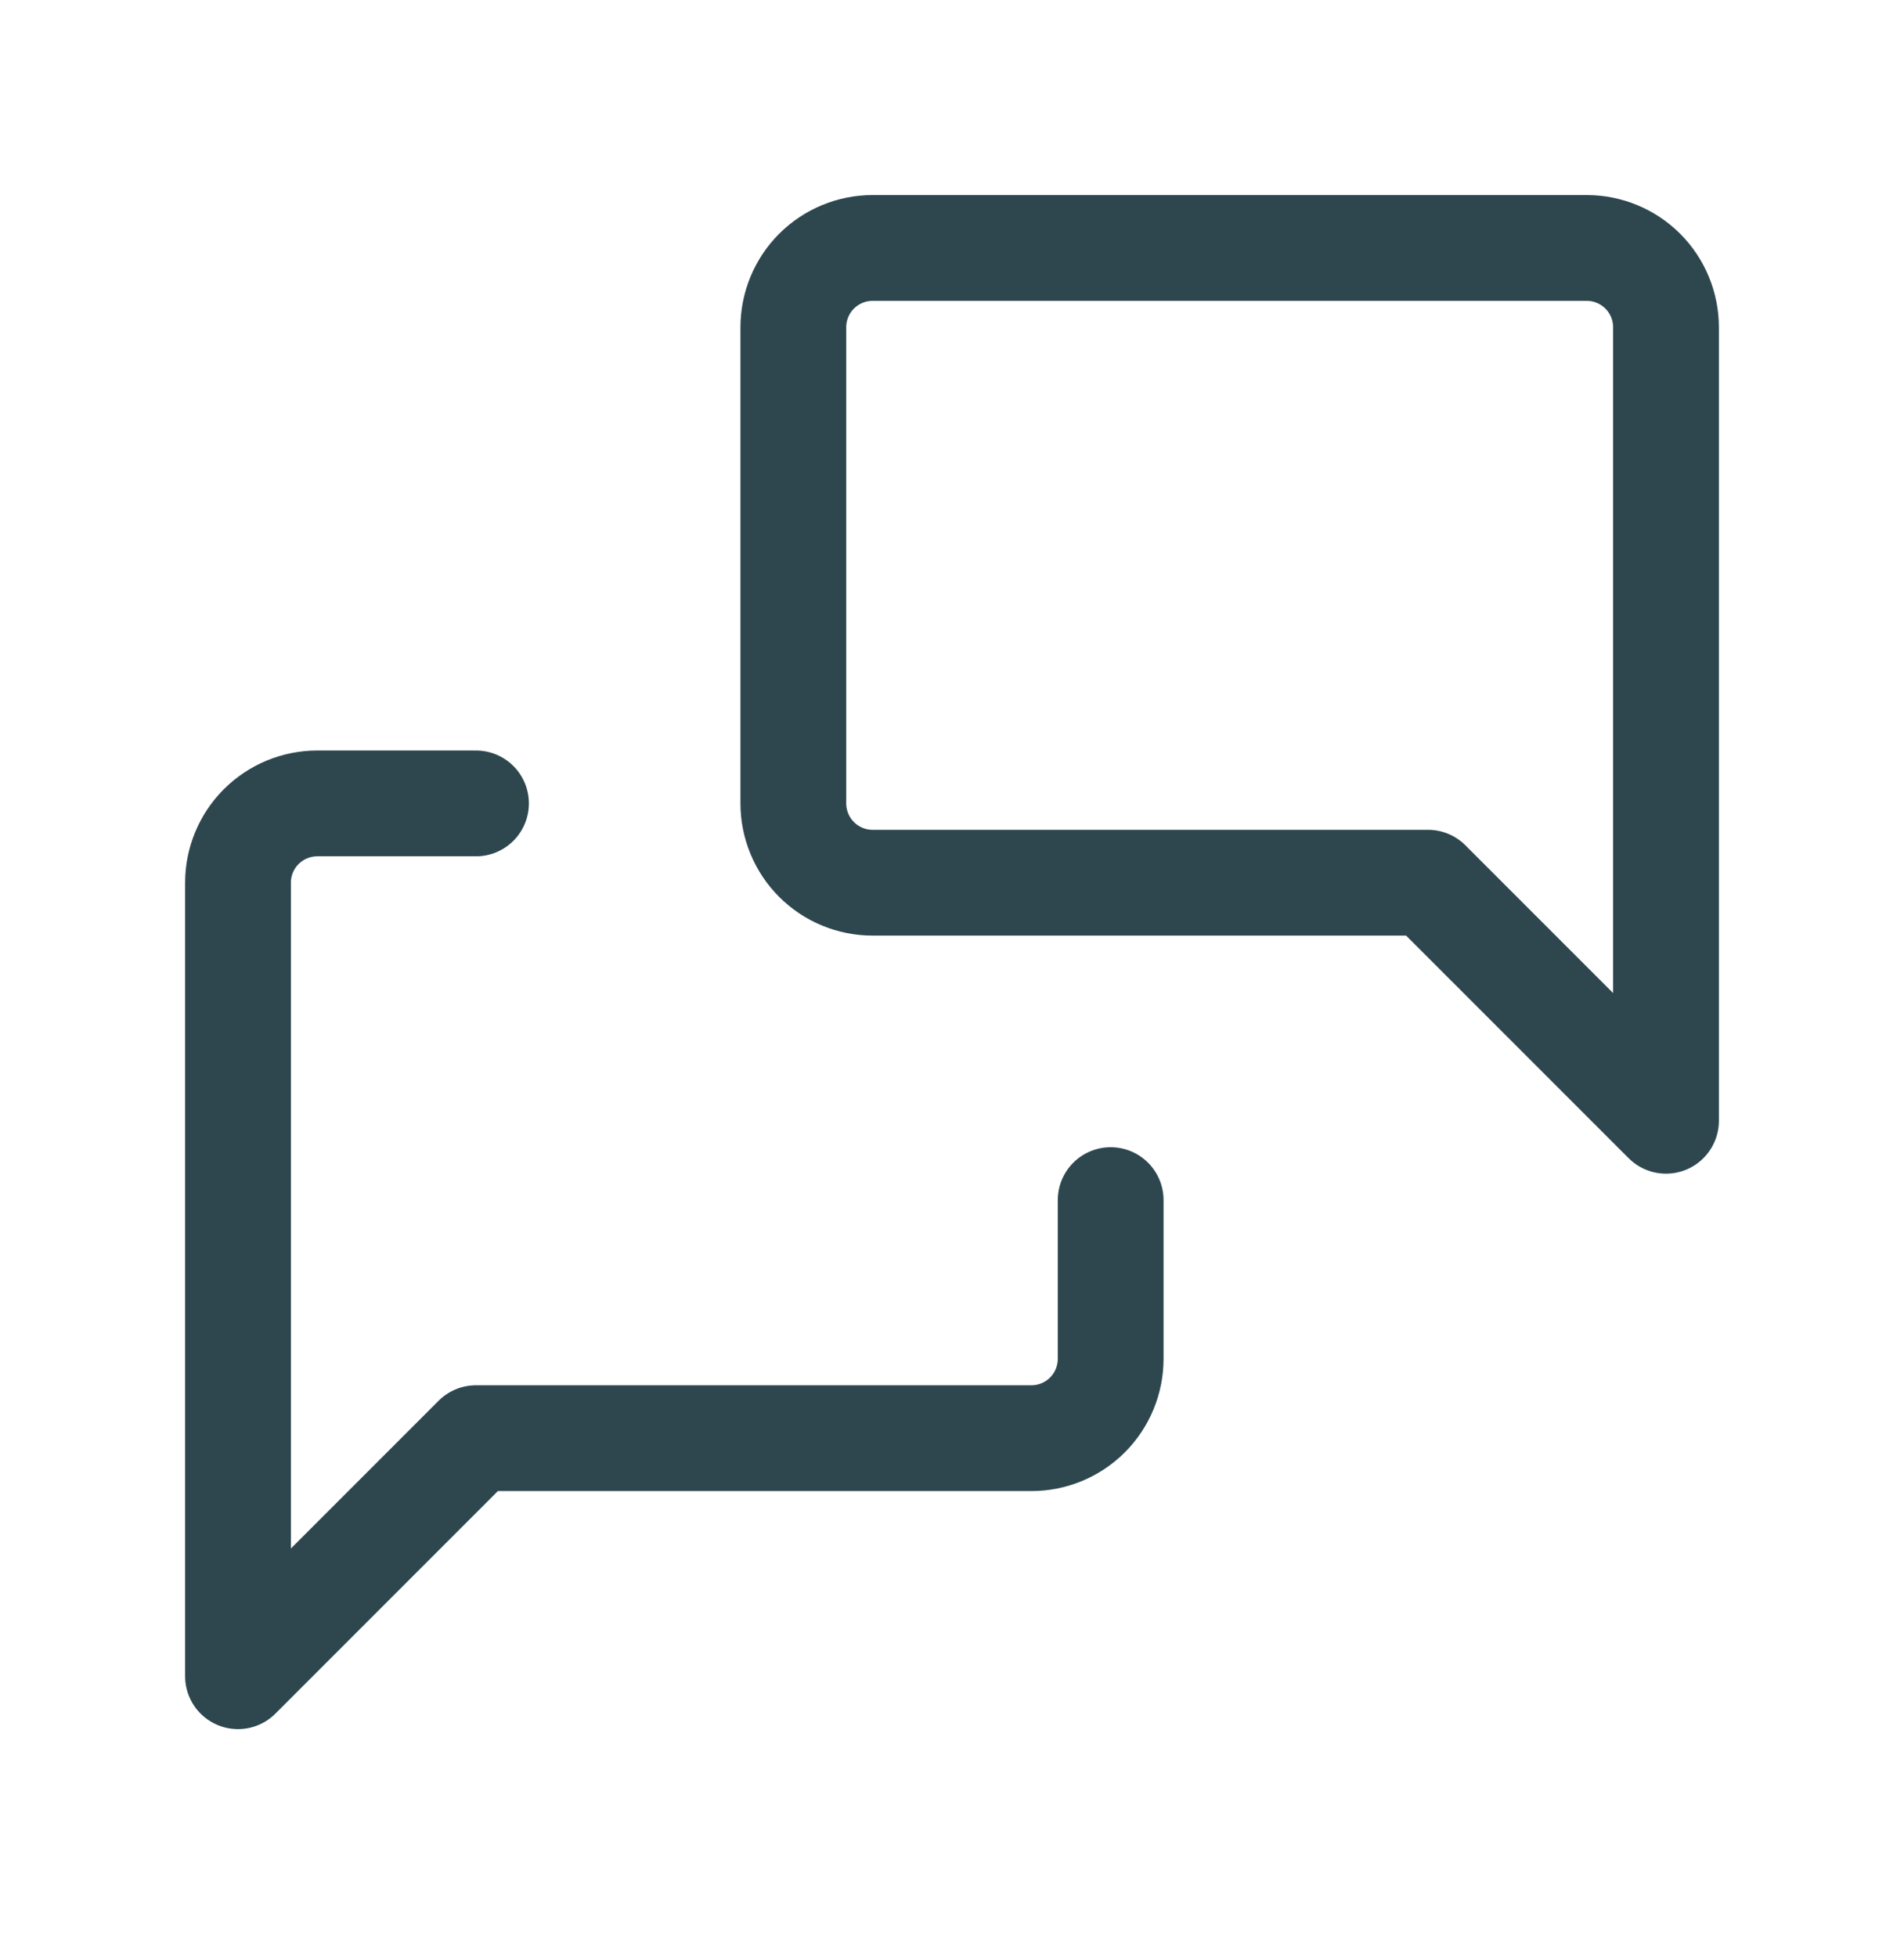 <svg width="36" height="37" viewBox="0 0 36 37" fill="none" xmlns="http://www.w3.org/2000/svg">
<path d="M21 22.686V25.686C21 26.084 20.842 26.466 20.561 26.747C20.279 27.029 19.898 27.186 19.5 27.186H9L4.5 31.686V16.686C4.5 16.289 4.658 15.907 4.939 15.626C5.221 15.345 5.602 15.187 6 15.187H9M31.5 21.186L27 16.686H16.5C16.102 16.686 15.721 16.529 15.439 16.247C15.158 15.966 15 15.584 15 15.187V6.187C15 5.789 15.158 5.407 15.439 5.126C15.721 4.845 16.102 4.687 16.5 4.687H30C30.398 4.687 30.779 4.845 31.061 5.126C31.342 5.407 31.5 5.789 31.5 6.187V21.186Z" stroke="#2E474F" stroke-width="2" stroke-linecap="round" stroke-linejoin="round"/>
</svg>
